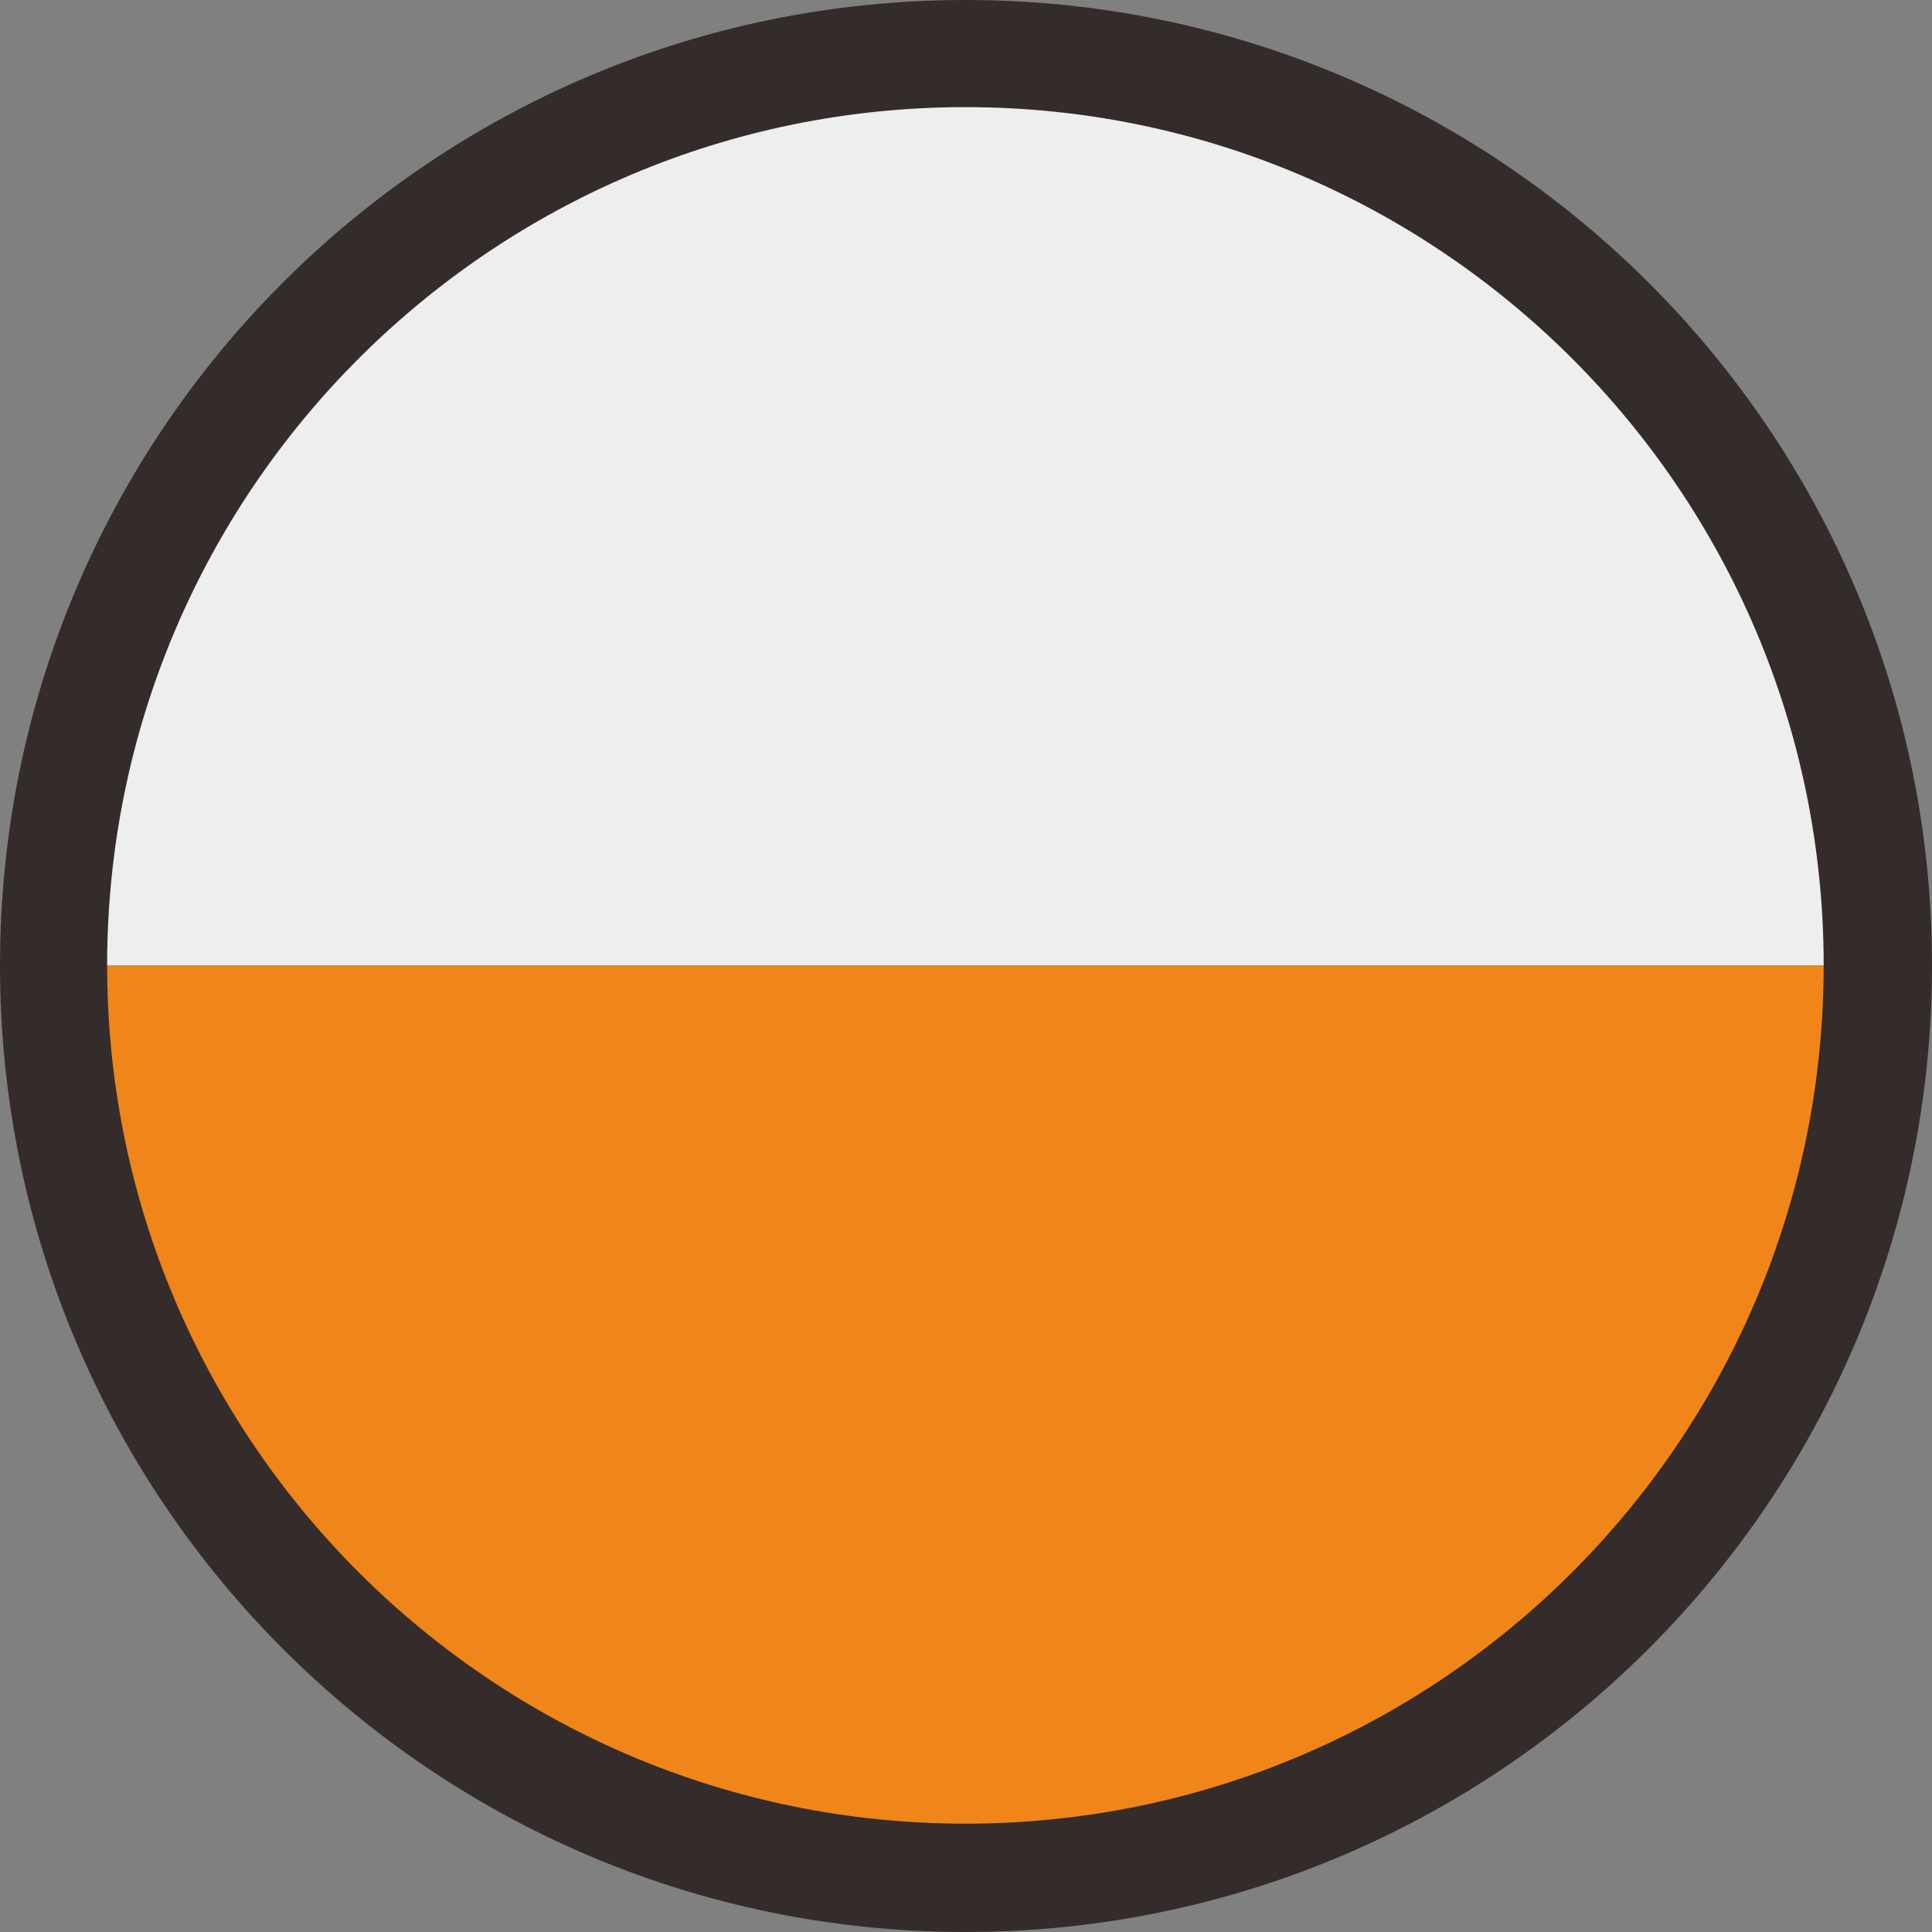 <?xml version="1.0" encoding="UTF-8"?>
<!DOCTYPE svg PUBLIC "-//W3C//DTD SVG 1.1//EN" "http://www.w3.org/Graphics/SVG/1.1/DTD/svg11.dtd">
<!-- Creator: CorelDRAW X7 -->
<svg xmlns="http://www.w3.org/2000/svg" xml:space="preserve" width="98.869mm" height="98.869mm" version="1.1" style="shape-rendering:geometricPrecision; text-rendering:geometricPrecision; image-rendering:optimizeQuality; fill-rule:evenodd; clip-rule:evenodd"
viewBox="0 0 1623 1623"
 xmlns:xlink="http://www.w3.org/1999/xlink">
 <rect x="0" y="0" width="1623" height="1623" fill="#808080" stroke="none"/>
 <defs>
  <style type="text/css">
   <![CDATA[
    .fil2 {fill:#EEEEEF}
    .fil0 {fill:#332C2B}
    .fil1 {fill:#F08519}
   ]]>
  </style>
 </defs>
 <g id="圖層_x0020_1">
  <path class="fil0" d="M1623 811c0,448 -364,812 -812,812 -448,0 -811,-364 -811,-812 0,-448 363,-811 811,-811 448,0 812,363 812,811z"/>
  <path class="fil1" d="M811 811l721 0c0,398 -323,721 -721,721 -398,0 -721,-323 -721,-721l721 0z"/>
  <path class="fil2" d="M811 811l-721 0c0,-398 323,-721 721,-721 398,0 721,323 721,721l-721 0z"/>
 </g>
</svg>
